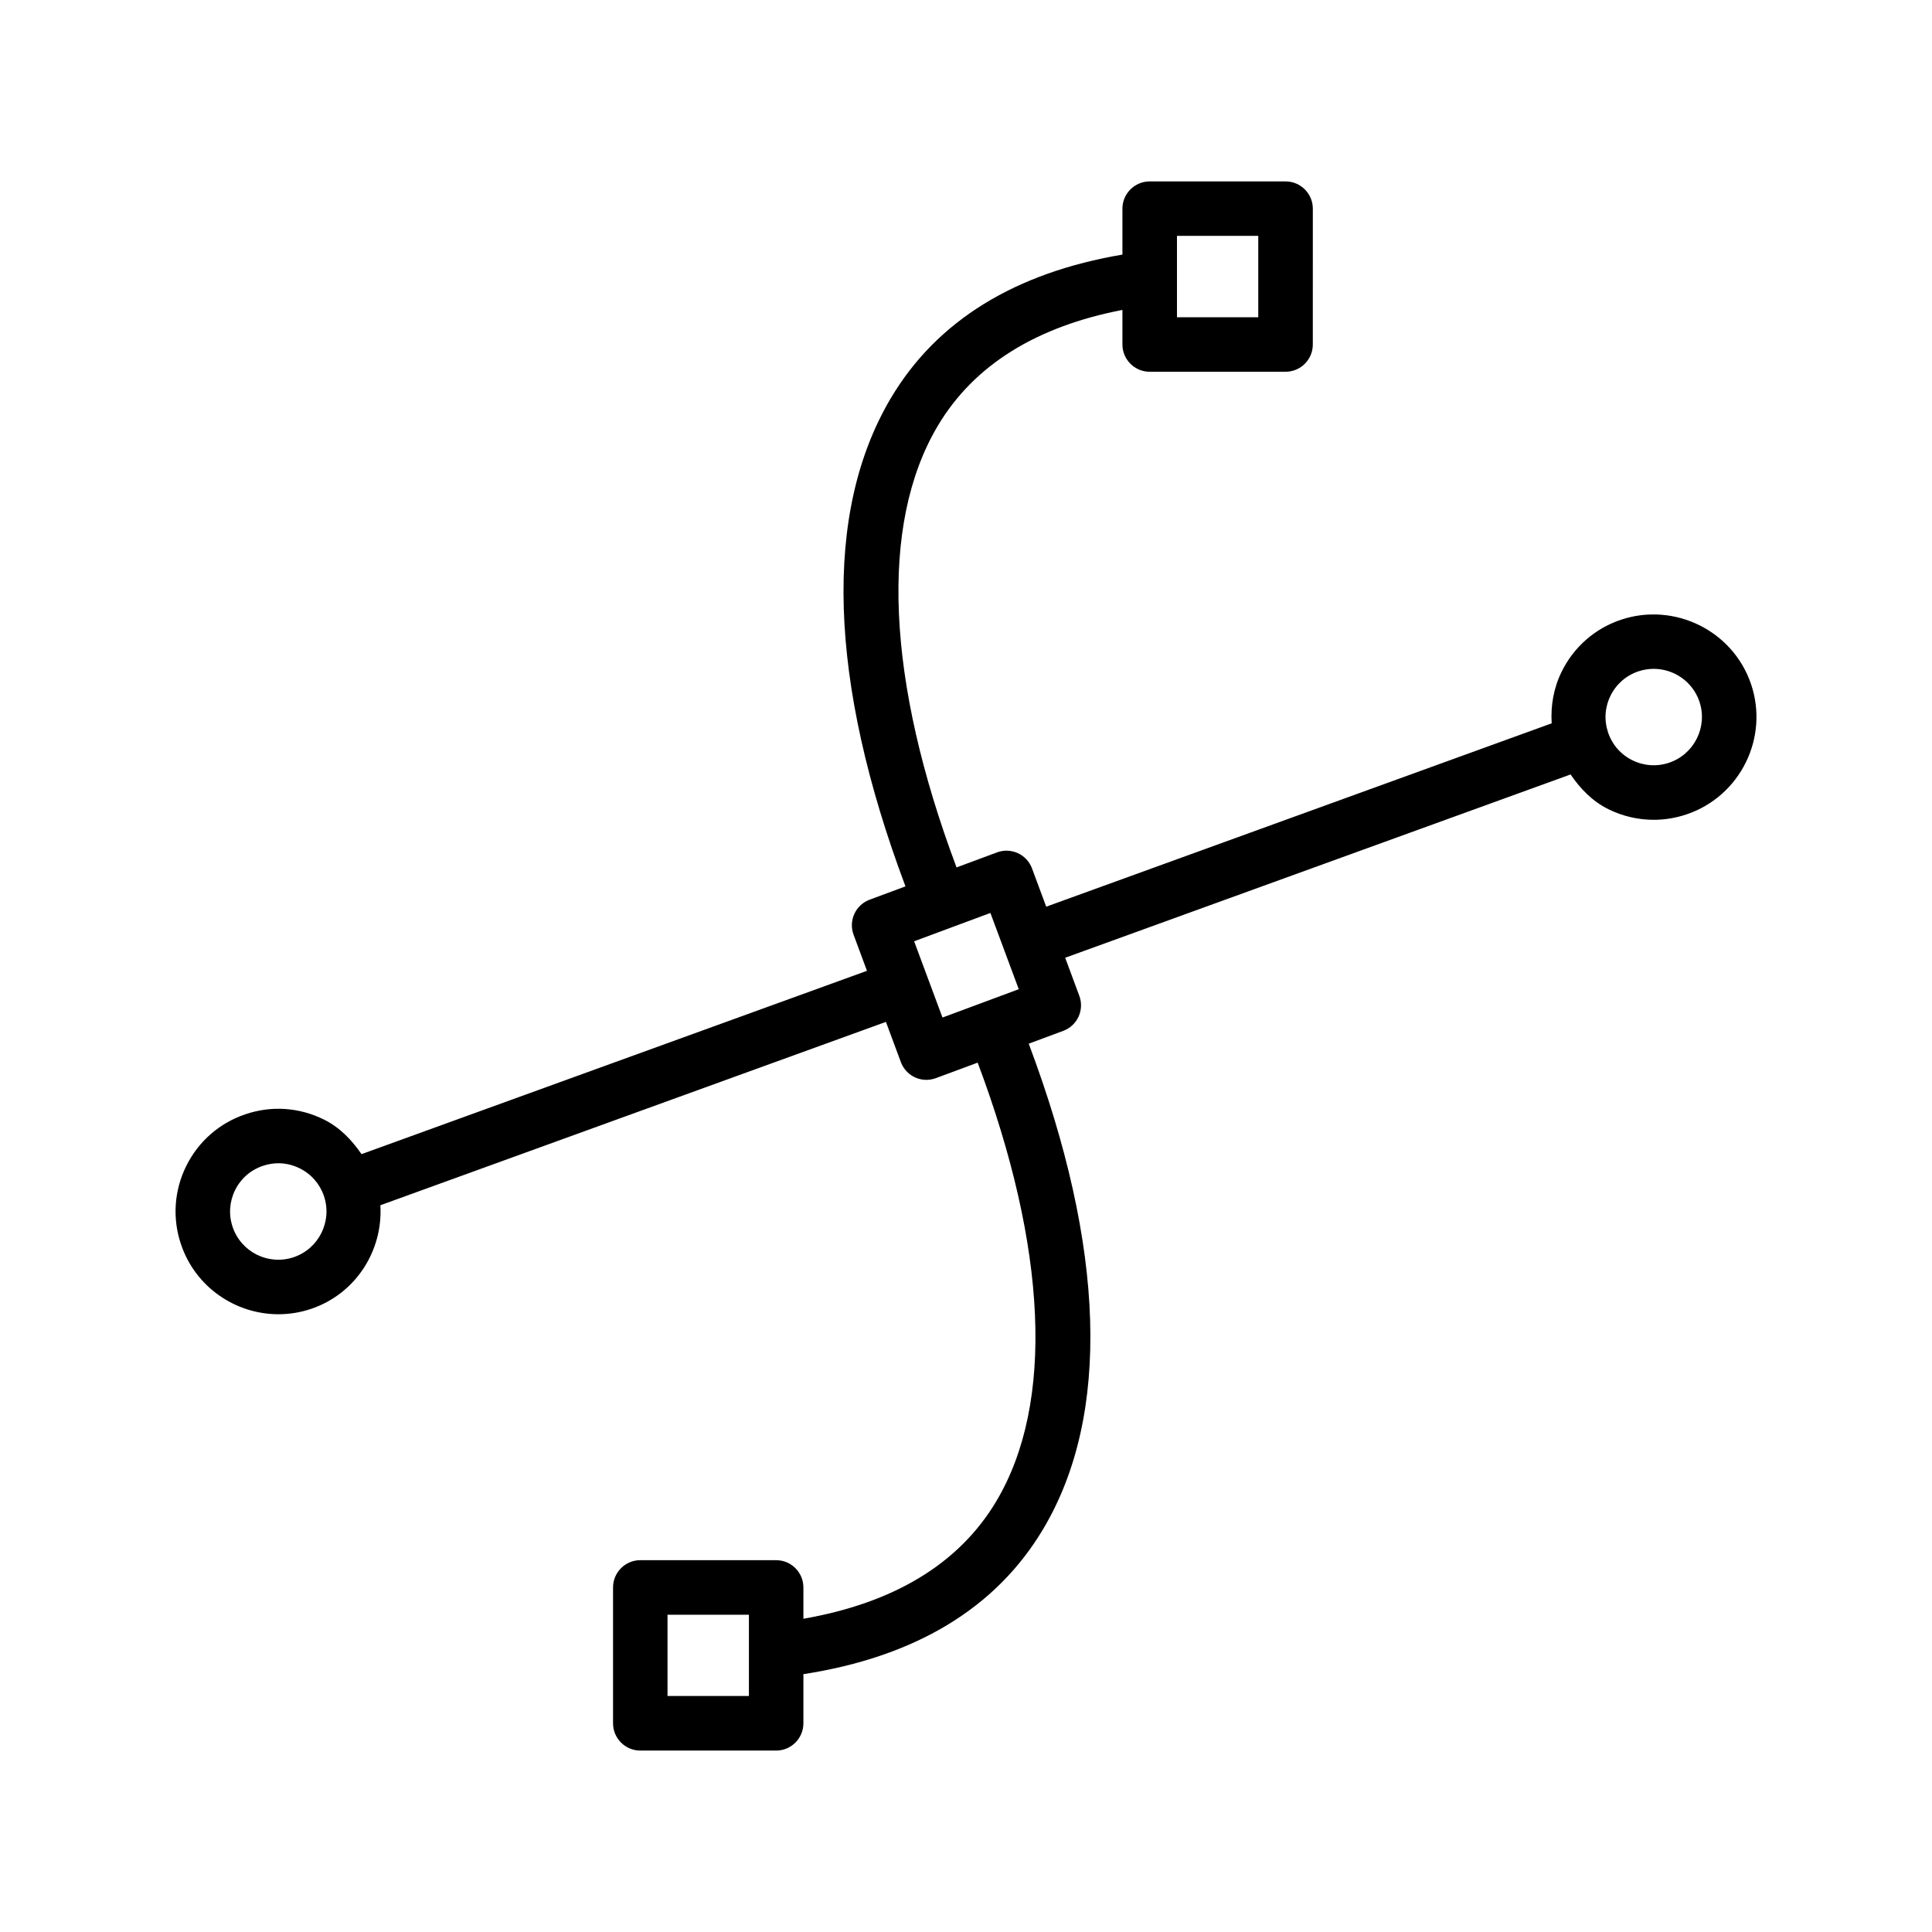 <?xml version="1.0" encoding="UTF-8"?>
<!-- Uploaded to: ICON Repo, www.svgrepo.com, Generator: ICON Repo Mixer Tools -->
<svg fill="#000000" width="800px" height="800px" version="1.1" viewBox="144 144 512 512" xmlns="http://www.w3.org/2000/svg">
 <path d="m608.05 325.31c-4.812-14.219-20.344-21.809-34.5-17.066-6.894 2.328-12.445 7.191-15.672 13.707-2.144 4.332-2.961 9.043-2.668 13.738l-133.95 48.59-3.762-10.129c-1.391-3.746-5.543-5.648-9.281-4.258l-10.723 3.981c-18.559-49.441-20.488-90.859-5.004-116.97 9.68-16.312 26.371-26.406 48.965-30.773v9.168c0 3.984 3.246 7.219 7.227 7.219h36c3.984 0 7.227-3.234 7.227-7.219l0.004-36.004c0-3.984-3.246-7.219-7.227-7.219h-36.004c-3.984 0-7.227 3.234-7.227 7.219v12.172c-28.223 4.789-49.082 17.336-61.387 38.07-18.016 30.383-16.504 75.066 3.891 129.36l-9.496 3.527c-3.738 1.391-5.641 5.543-4.258 9.281l3.551 9.57-133.95 48.582c-2.594-3.769-5.762-7.086-9.98-9.176-6.516-3.227-13.902-3.738-20.785-1.391-6.883 2.309-12.457 7.191-15.68 13.699-3.227 6.523-3.719 13.91-1.391 20.785 3.824 11.336 14.445 18.512 25.816 18.512 2.875 0 5.809-0.457 8.684-1.43 11.871-4.023 19.055-15.5 18.332-27.453l133.98-48.594 3.957 10.656c1.086 2.91 3.836 4.707 6.769 4.707 0.836 0 1.684-0.16 2.512-0.457l11.074-4.109c18.438 49.078 20.371 90.203 5.012 116.11-9.977 16.828-27.398 27.117-51.195 31.27v-8.297c0-3.984-3.234-7.227-7.219-7.227h-36.008c-3.984 0-7.219 3.246-7.219 7.227v36c0 3.984 3.234 7.227 7.219 7.227h36.008c3.984 0 7.219-3.246 7.219-7.227v-13.02c29.438-4.555 51.012-17.328 63.617-38.586 17.895-30.176 16.383-74.57-3.902-128.5l9.156-3.402c3.738-1.391 5.641-5.543 4.25-9.281l-3.746-10.09 133.93-48.574c2.594 3.773 5.762 7.09 9.973 9.18 3.809 1.887 7.914 2.836 12.059 2.836 2.926 0 5.871-0.477 8.727-1.445 14.207-4.801 21.875-20.27 17.082-34.496zm-152.14-118.8h21.543v21.57h-21.543zm-234.07 270.66c-6.691 2.258-13.938-1.34-16.191-8.023-1.094-3.227-0.855-6.699 0.652-9.75 1.516-3.066 4.125-5.344 7.371-6.434 1.34-0.457 2.723-0.688 4.098-0.688 1.941 0 3.859 0.457 5.648 1.34 3.059 1.516 5.344 4.125 6.434 7.352 2.25 6.684-1.348 13.945-8.012 16.203zm120.63 116.29h-21.57v-21.543h21.57zm43.785-200.01 9.598-3.566c0.008-0.004 0.012 0 0.02-0.004 0.004-0.004 0.008-0.008 0.012-0.008l10.582-3.934 3.688 9.918c0.012 0.039 0.004 0.074 0.016 0.113 0.012 0.027 0.039 0.035 0.047 0.062l3.762 10.117-20.211 7.512zm200.09-47.324c-3.227 1.086-6.699 0.855-9.75-0.652-3.066-1.516-5.344-4.125-6.434-7.359v-0.008c-1.094-3.227-0.863-6.691 0.652-9.75 1.516-3.059 4.125-5.344 7.352-6.434 1.359-0.457 2.734-0.672 4.074-0.672 5.344 0 10.332 3.359 12.129 8.684 2.238 6.672-1.359 13.934-8.023 16.191z"/>
</svg>